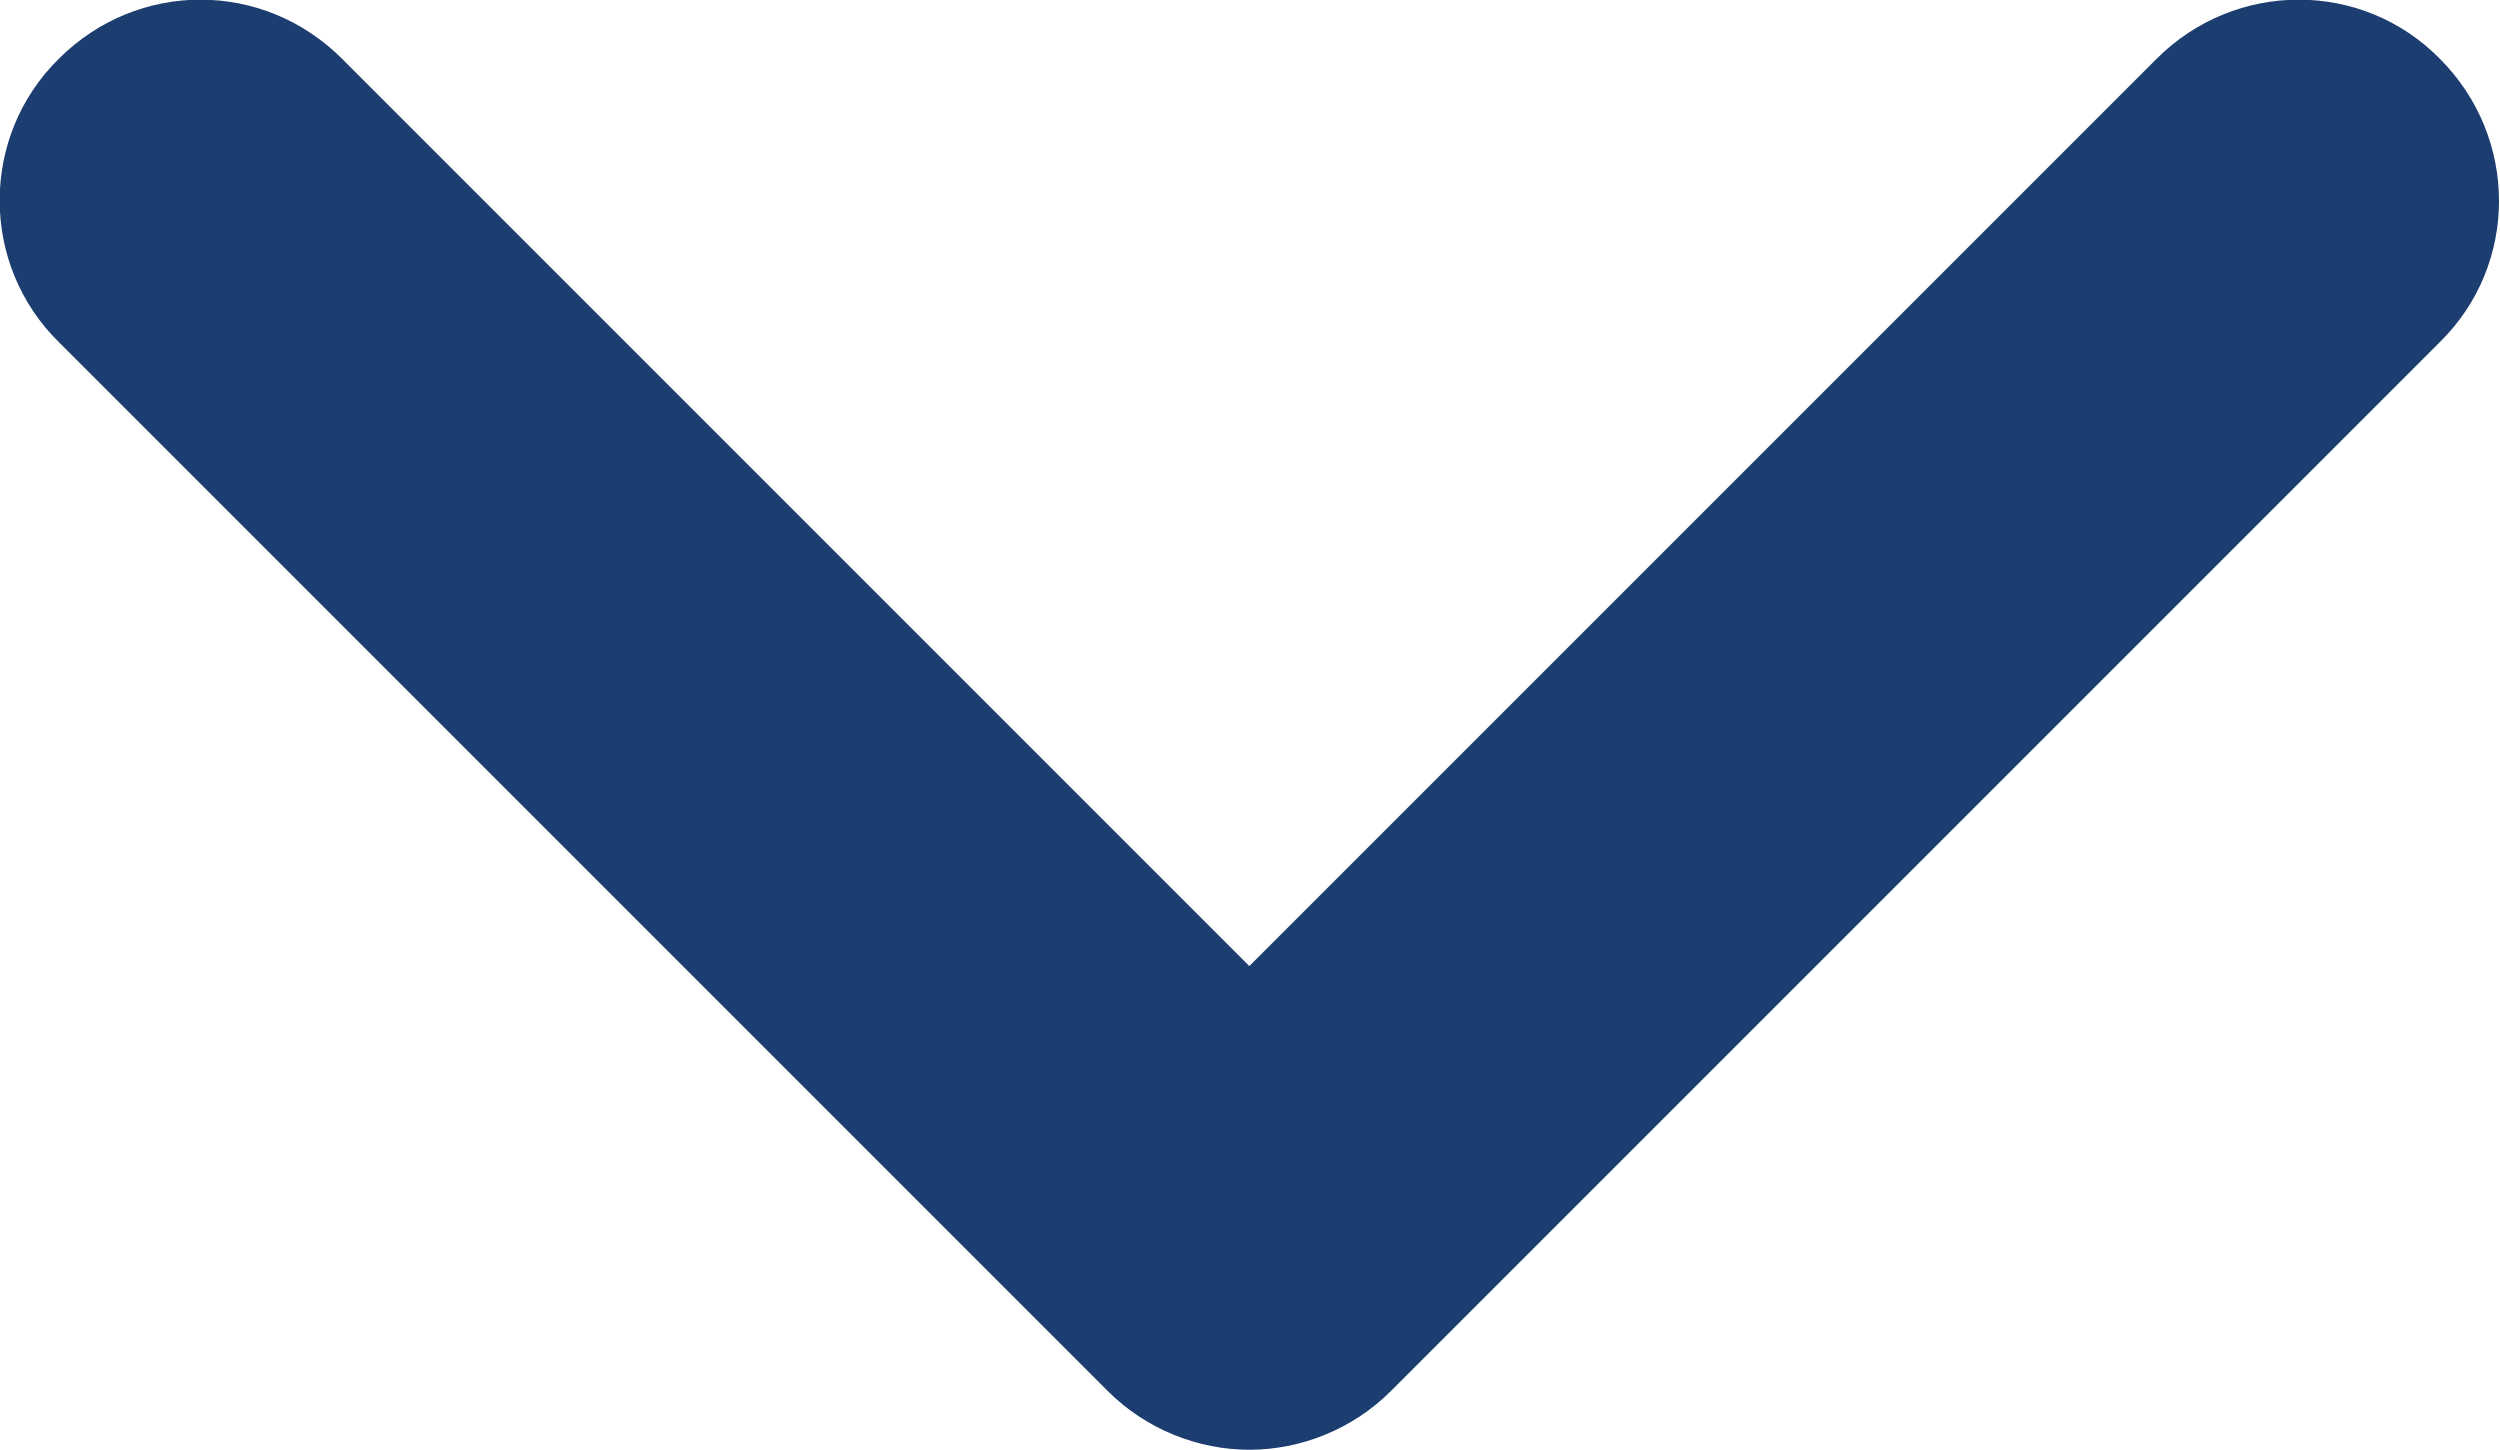 <?xml version="1.0" encoding="UTF-8"?><svg id="Livello_1" xmlns="http://www.w3.org/2000/svg" viewBox="0 0 18.71 10.85"><defs><style>.cls-1{fill:#1c3d70;}</style></defs><path class="cls-1" d="M9.35,10.85c-.38,0-.77-.15-1.06-.44L.44,2.56C-.15,1.98-.15,1.02,.44,.44,1.03-.15,1.97-.15,2.56,.44l6.79,6.79L16.14,.44c.59-.59,1.54-.59,2.12,0,.59,.59,.59,1.54,0,2.12l-7.85,7.85c-.29,.29-.68,.44-1.06,.44Z"/></svg>
